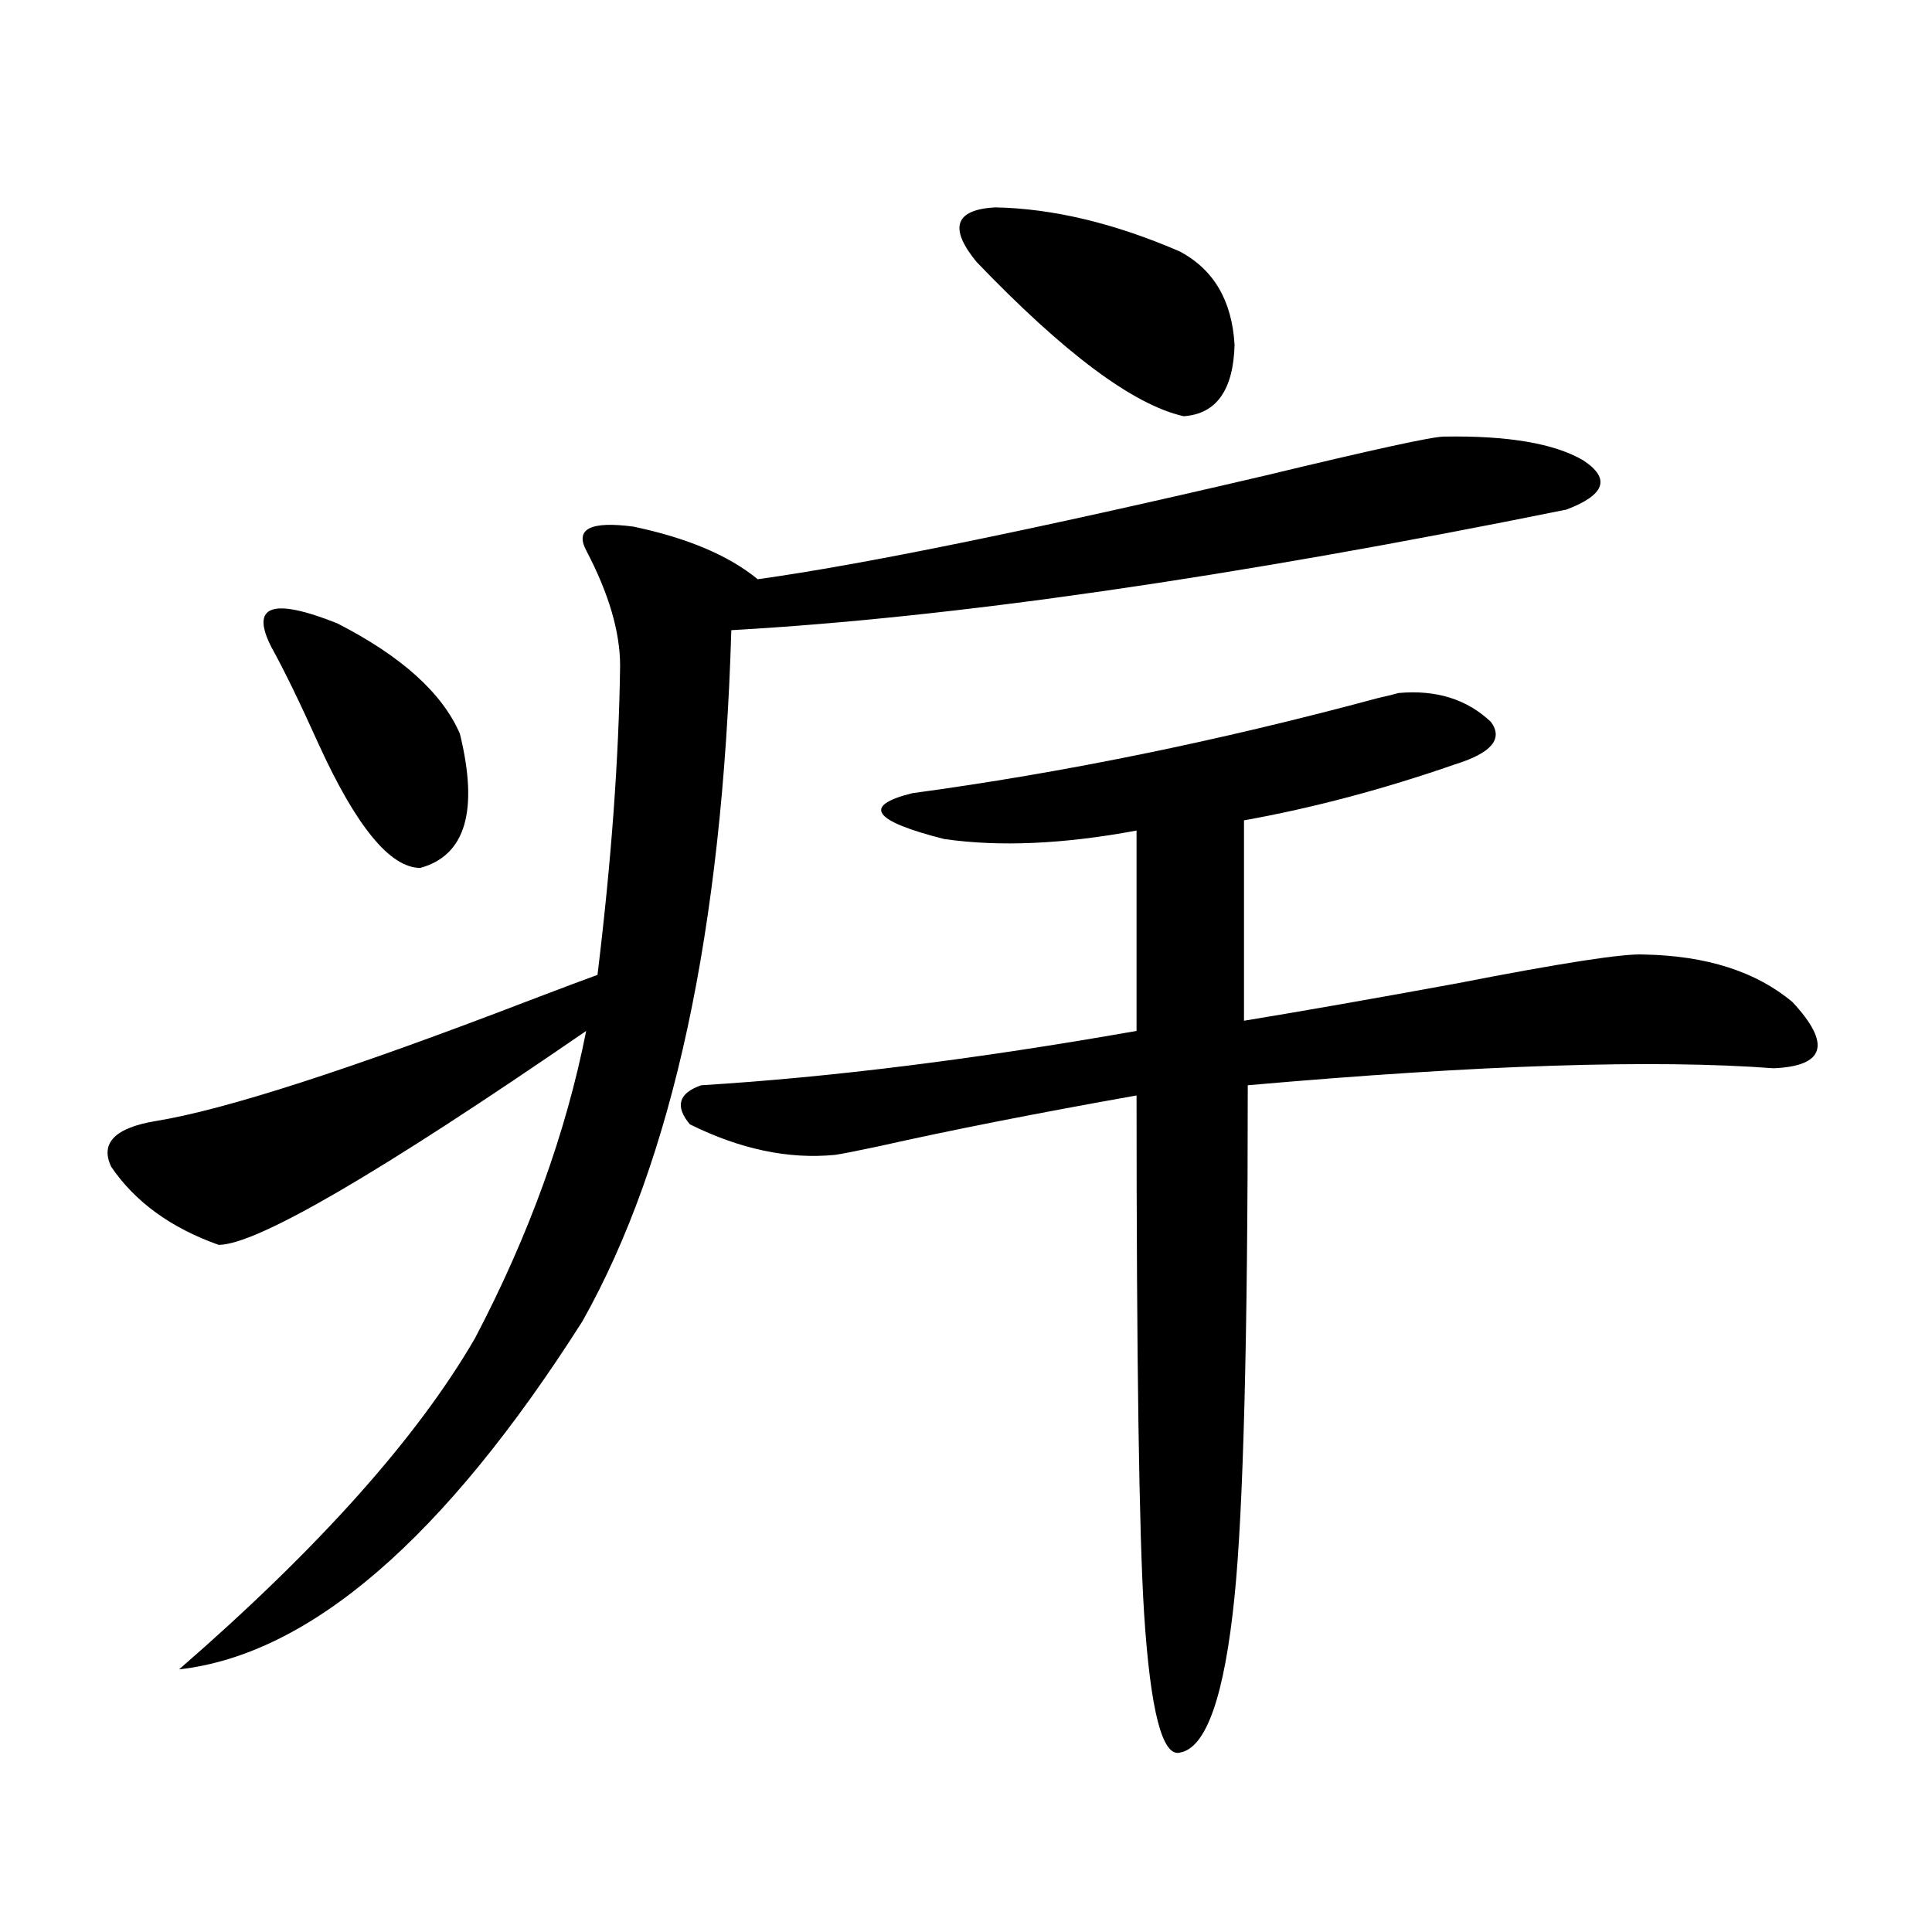 <?xml version="1.0" encoding="utf-8"?>
<!-- Generator: Adobe Illustrator 16.0.0, SVG Export Plug-In . SVG Version: 6.00 Build 0)  -->
<!DOCTYPE svg PUBLIC "-//W3C//DTD SVG 1.1//EN" "http://www.w3.org/Graphics/SVG/1.1/DTD/svg11.dtd">
<svg version="1.1" id="图层_1" xmlns="http://www.w3.org/2000/svg" xmlns:xlink="http://www.w3.org/1999/xlink" x="0px" y="0px"
	 width="1000px" height="1000px" viewBox="0 0 1000 1000" enable-background="new 0 0 1000 1000" xml:space="preserve">
<path d="M747.299,225.984c33.17-0.577,57.224,3.516,72.193,12.305c14.299,9.38,11.372,17.88-8.78,25.488
	c-173.654,35.156-317.721,55.962-432.185,62.402c-4.558,155.278-30.243,274.521-77.071,357.715
	c-71.553,112.5-141.14,172.554-208.775,180.176c72.193-62.69,123.244-119.819,153.167-171.387
	c27.957-53.312,47.148-106.348,57.56-159.082C196.093,607.43,132.68,644.344,113.168,644.344
	c-24.725-8.789-43.261-22.261-55.608-40.43c-5.854-12.305,1.951-20.215,23.414-23.73c35.761-5.851,100.15-26.655,193.166-62.402
	c16.905-6.44,28.612-10.835,35.121-13.184c7.149-58.585,11.052-111.909,11.707-159.961c0-17.578-5.854-37.491-17.561-59.766
	c-5.854-11.124,2.271-15.229,24.39-12.305c27.957,5.864,49.419,14.941,64.389,27.246c54.633-7.608,142.1-25.488,262.433-53.613
	C710.547,232.728,741.446,225.984,747.299,225.984z M140.485,334.969c-11.067-21.671,0.32-25.776,34.146-12.305
	c33.17,17.001,54.297,36.035,63.413,57.129c9.756,39.853,2.927,62.993-20.487,69.434c-15.609,0-33.17-21.382-52.682-64.16
	C155.119,363.396,146.979,346.696,140.485,334.969z M362.918,561.727c66.98-4.093,142.1-13.472,225.36-28.125V429.891
	c-37.728,7.031-70.898,8.501-99.51,4.395c-37.072-9.366-42.606-17.276-16.585-23.73c78.047-10.547,158.365-26.944,240.97-49.219
	c5.198-1.167,8.78-2.046,10.731-2.637c19.512-1.758,35.441,3.228,47.804,14.941c6.494,8.789,0.32,16.122-18.536,21.973
	c-37.072,12.896-73.504,22.563-109.266,29.004v103.711c28.612-4.683,65.364-11.124,110.241-19.336
	c53.977-10.547,86.172-15.519,96.583-14.941c32.514,0.591,58.2,8.789,77.071,24.609c20.152,21.685,16.905,33.11-9.756,34.277
	c-61.797-4.683-152.527-1.758-272.188,8.789c0,131.259-2.286,219.438-6.829,264.551c-5.213,51.554-14.634,78.511-28.292,80.859
	c-9.115,2.335-15.289-21.685-18.536-72.07c-2.607-41.597-3.902-130.957-3.902-268.066c-52.682,9.38-97.239,18.169-133.655,26.367
	c-11.067,2.349-18.536,3.817-22.438,4.395c-24.07,2.349-49.115-2.925-75.12-15.82C349.26,572.575,351.211,565.833,362.918,561.727z
	 M610.717,130.184c17.561,9.38,26.981,25.488,28.292,48.34c-0.656,23.442-9.436,35.747-26.341,36.914
	c-26.021-5.851-61.797-32.52-107.314-79.98c-14.314-17.578-11.067-26.944,9.756-28.125
	C545.018,107.923,576.892,115.544,610.717,130.184z"/>
</svg>
